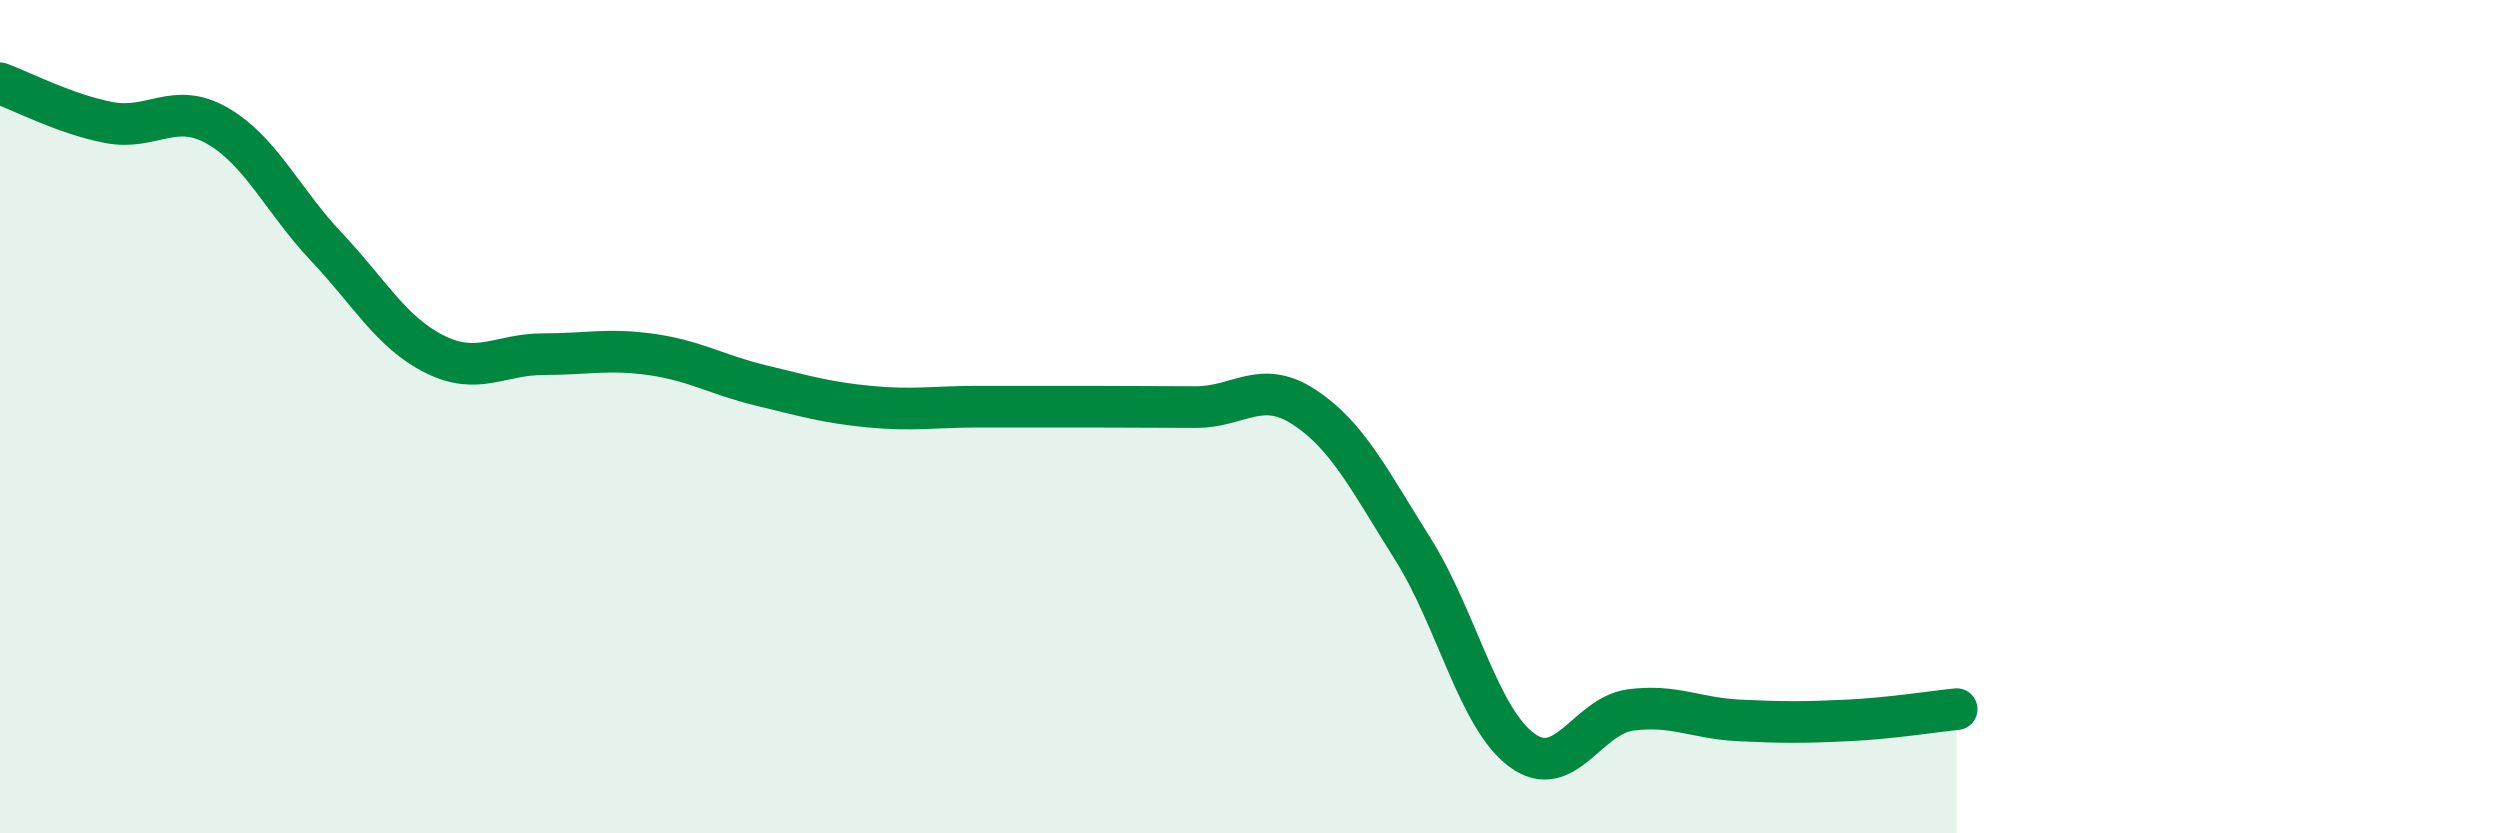 
    <svg width="60" height="20" viewBox="0 0 60 20" xmlns="http://www.w3.org/2000/svg">
      <path
        d="M 0,2 C 0.52,2.19 1.57,2.74 2.61,2.94 C 3.65,3.14 4.18,2.42 5.22,3.02 C 6.26,3.62 6.79,4.82 7.83,5.92 C 8.87,7.02 9.39,7.98 10.43,8.5 C 11.47,9.02 12,8.5 13.04,8.5 C 14.08,8.5 14.61,8.36 15.65,8.51 C 16.69,8.66 17.22,9 18.26,9.25 C 19.3,9.5 19.83,9.66 20.87,9.76 C 21.91,9.86 22.44,9.76 23.48,9.76 C 24.52,9.76 25.05,9.76 26.09,9.76 C 27.13,9.76 27.66,9.77 28.7,9.77 C 29.74,9.77 30.26,9.09 31.3,9.77 C 32.34,10.45 32.87,11.53 33.91,13.18 C 34.95,14.83 35.48,17.23 36.52,18 C 37.56,18.77 38.09,17.18 39.13,17.04 C 40.17,16.9 40.7,17.24 41.74,17.29 C 42.78,17.34 43.31,17.34 44.35,17.29 C 45.39,17.24 46.44,17.07 46.96,17.02L46.96 20L0 20Z"
        fill="#008740"
        opacity="0.1"
        stroke-linecap="round"
        stroke-linejoin="round"
      />
      <path
        d="M 0,2 C 0.52,2.19 1.57,2.74 2.61,2.94 C 3.65,3.14 4.18,2.42 5.22,3.02 C 6.26,3.62 6.79,4.82 7.83,5.92 C 8.87,7.02 9.39,7.98 10.43,8.5 C 11.47,9.02 12,8.5 13.04,8.5 C 14.08,8.5 14.61,8.36 15.65,8.51 C 16.69,8.66 17.22,9 18.26,9.25 C 19.3,9.5 19.83,9.66 20.87,9.76 C 21.91,9.86 22.44,9.76 23.48,9.76 C 24.52,9.76 25.05,9.76 26.09,9.76 C 27.13,9.76 27.66,9.77 28.7,9.77 C 29.74,9.77 30.26,9.09 31.3,9.77 C 32.34,10.45 32.87,11.53 33.91,13.18 C 34.95,14.83 35.48,17.23 36.52,18 C 37.56,18.77 38.09,17.18 39.13,17.04 C 40.17,16.9 40.7,17.24 41.74,17.29 C 42.78,17.34 43.31,17.34 44.35,17.29 C 45.39,17.24 46.44,17.07 46.96,17.02"
        stroke="#008740"
        stroke-width="1"
        fill="none"
        stroke-linecap="round"
        stroke-linejoin="round"
      />
    </svg>
  